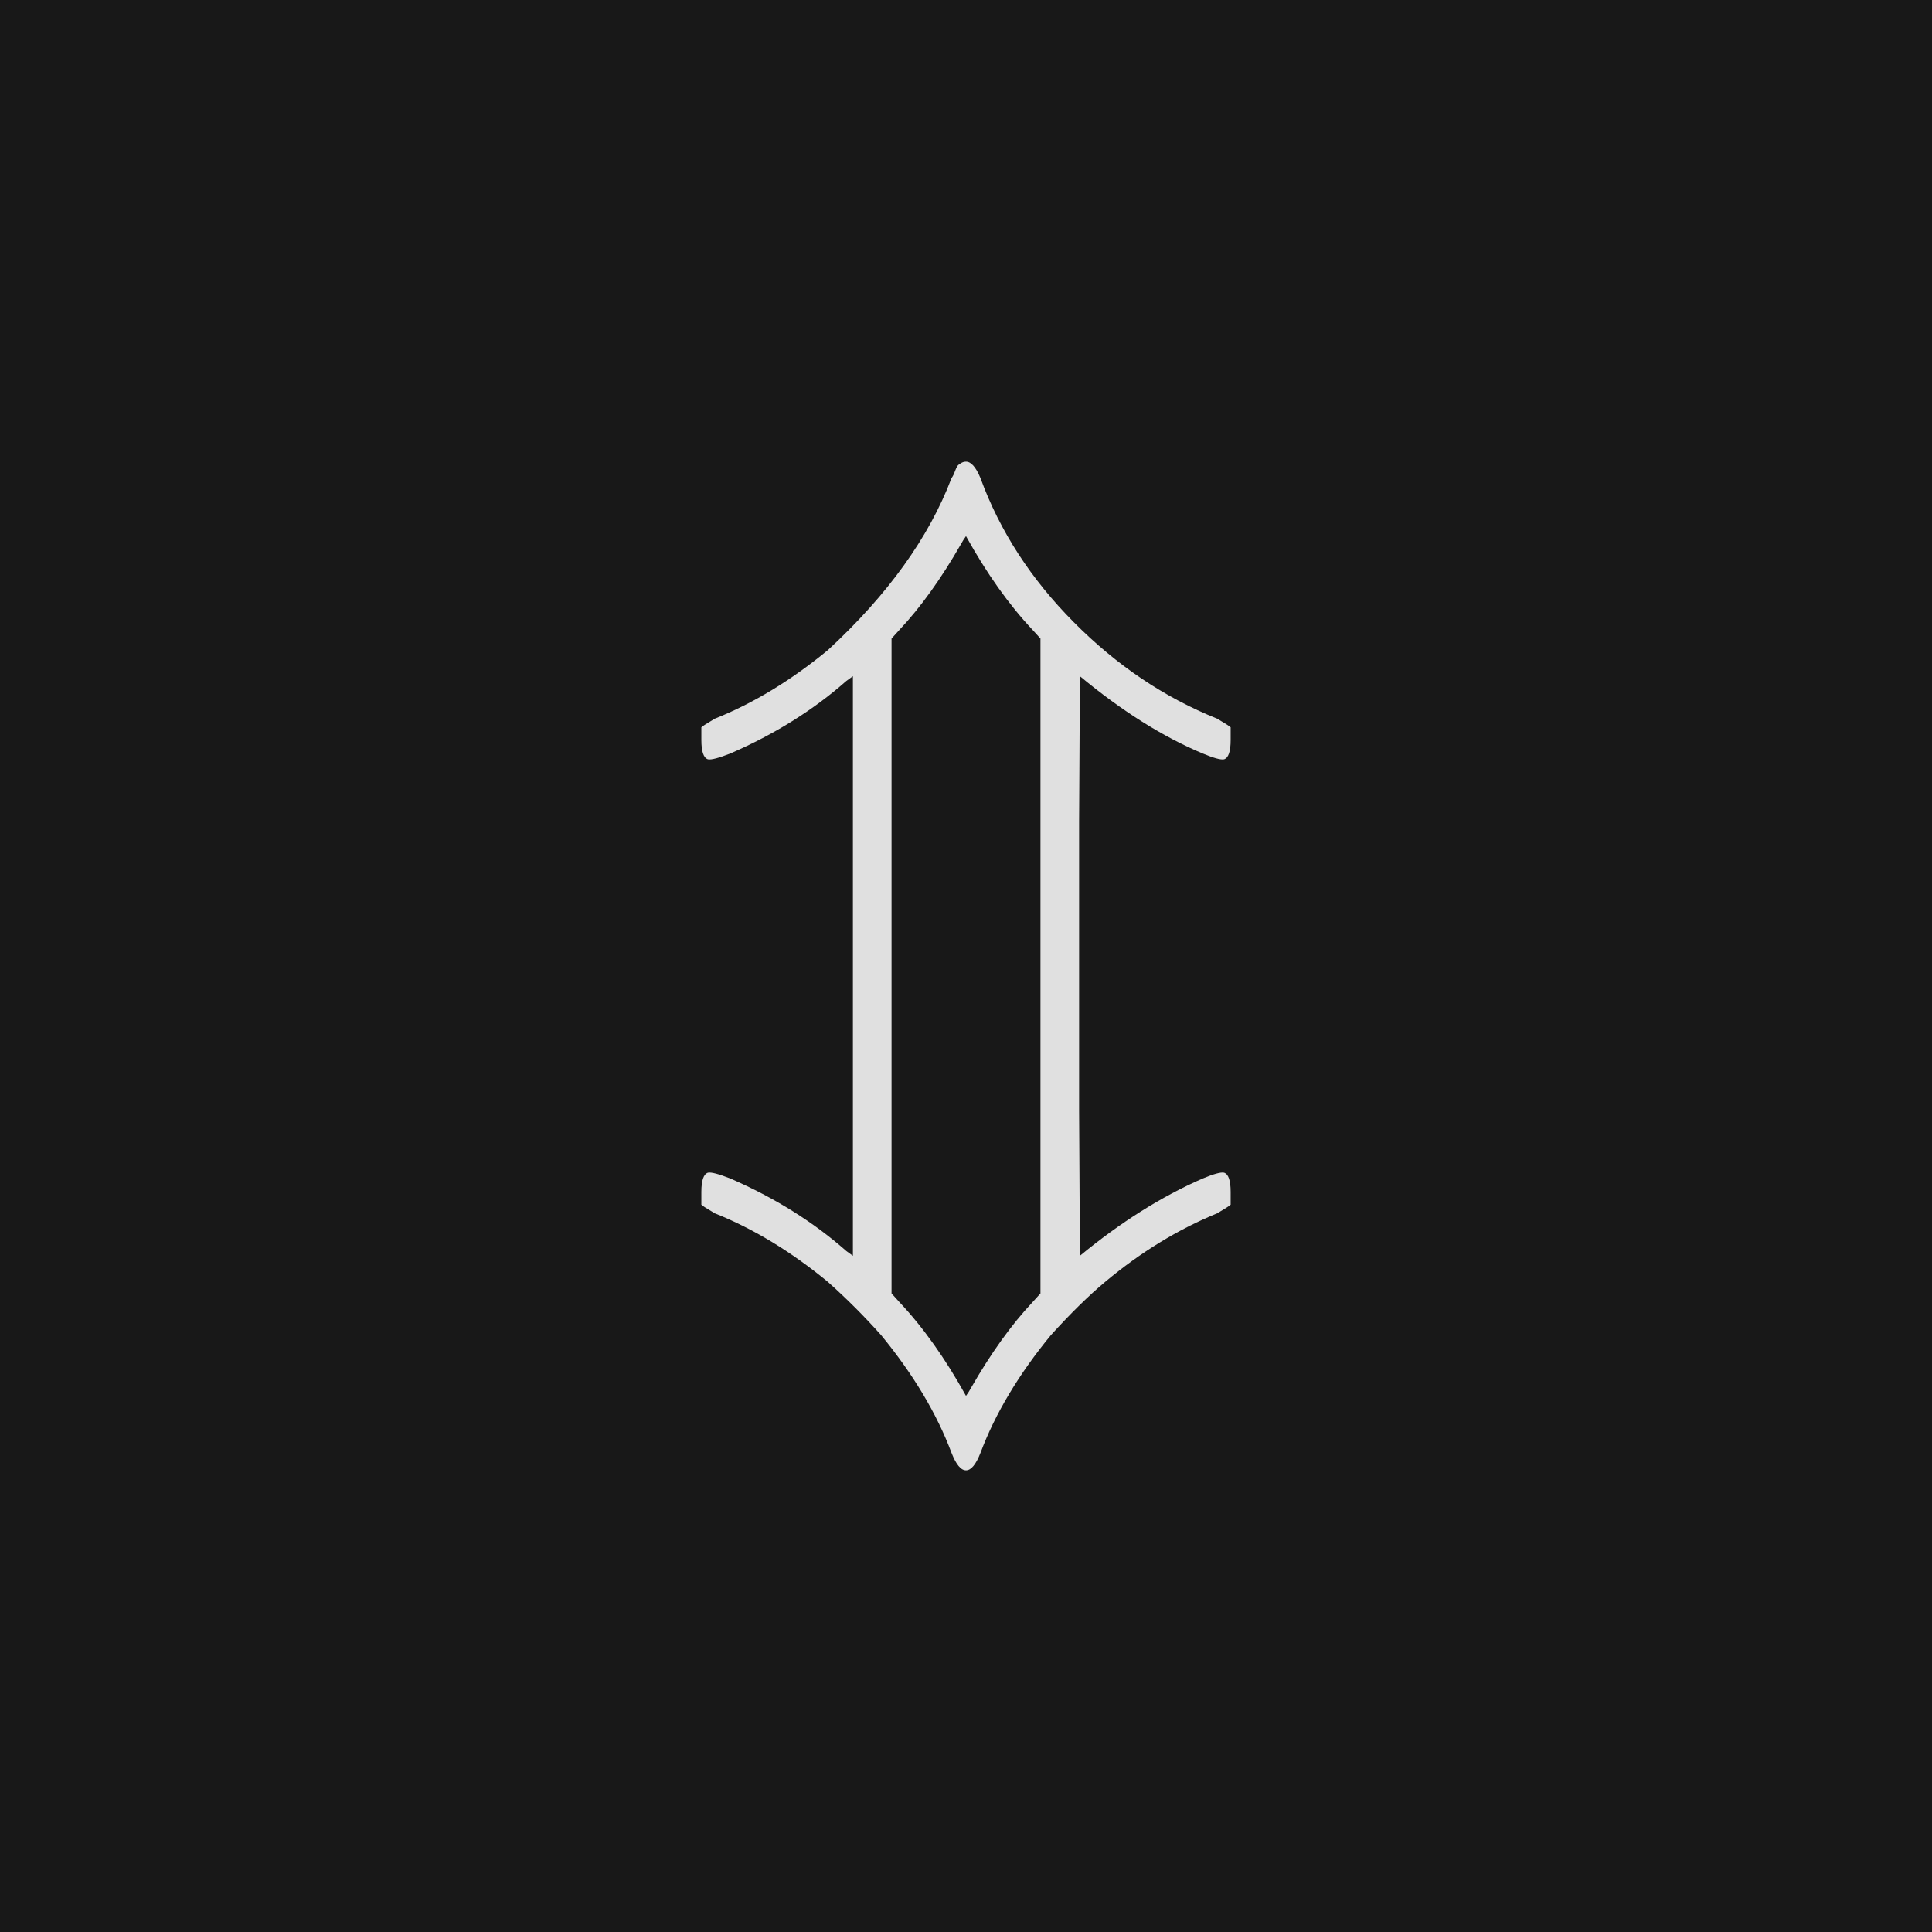 <svg xmlns="http://www.w3.org/2000/svg" version="1.1" width="96" height="96" viewbox="0 0 96 96"><rect x="0" y="0" width="96" height="96" fill="#181818"></rect><g transform="translate(33.36, 60)"><path d="M13.92-36.24L13.92-36.24Q14.02-36.38 14.09-36.58 14.16-36.77 14.21-36.84 14.26-36.91 14.38-36.98 14.5-37.06 14.64-37.06L14.64-37.06Q15.02-37.06 15.36-36.24L15.36-36.24Q16.8-32.3 19.99-29.09 23.18-25.87 27.12-24.29L27.12-24.29Q27.7-23.95 27.79-23.86L27.79-23.86 27.79-23.23Q27.79-22.37 27.46-22.27L27.46-22.27Q27.22-22.22 26.4-22.56L26.4-22.56Q23.42-23.81 20.3-26.4L20.3-26.4 20.26-19.2 20.26-4.8 20.3 2.4Q23.33-0.1 26.4-1.44L26.4-1.44Q27.22-1.78 27.46-1.73L27.46-1.73Q27.79-1.63 27.79-0.77L27.79-0.77 27.79-0.14Q27.7-0.05 27.12 0.29L27.12 0.29Q24.19 1.49 21.55 3.7L21.55 3.7Q20.35 4.7 18.86 6.34L18.86 6.34Q16.46 9.26 15.36 12.19L15.36 12.19Q15.02 13.06 14.64 13.06 14.26 13.06 13.92 12.19L13.92 12.19Q12.82 9.26 10.42 6.34L10.42 6.34Q9.17 4.94 7.78 3.7L7.78 3.7Q5.04 1.44 2.16 0.29L2.16 0.29Q1.58-0.05 1.49-0.14L1.49-0.14 1.49-0.77Q1.49-1.63 1.82-1.73L1.82-1.73Q2.06-1.78 2.93-1.44L2.93-1.44Q6.24 0 8.69 2.16L8.69 2.16 9.02 2.4 9.02-26.4 8.69-26.16Q6.24-24 2.93-22.56L2.93-22.56Q2.06-22.22 1.82-22.27L1.82-22.27Q1.49-22.37 1.49-23.23L1.49-23.23 1.49-23.86Q1.58-23.95 2.16-24.29L2.16-24.29Q5.04-25.44 7.78-27.7L7.78-27.7Q12.24-31.82 13.92-36.24ZM18.34-28.27L17.95-28.7Q16.18-30.58 14.64-33.36L14.64-33.36Q14.5-33.17 14.4-32.98L14.4-32.98Q12.91-30.38 11.33-28.7L11.33-28.7 10.94-28.27 10.94 4.27 11.33 4.7Q13.1 6.58 14.64 9.36L14.64 9.36Q14.78 9.17 14.88 8.98L14.88 8.98Q16.37 6.38 17.95 4.7L17.95 4.7 18.34 4.27 18.34-28.27Z" fill="#E0E0E0"></path></g></svg>